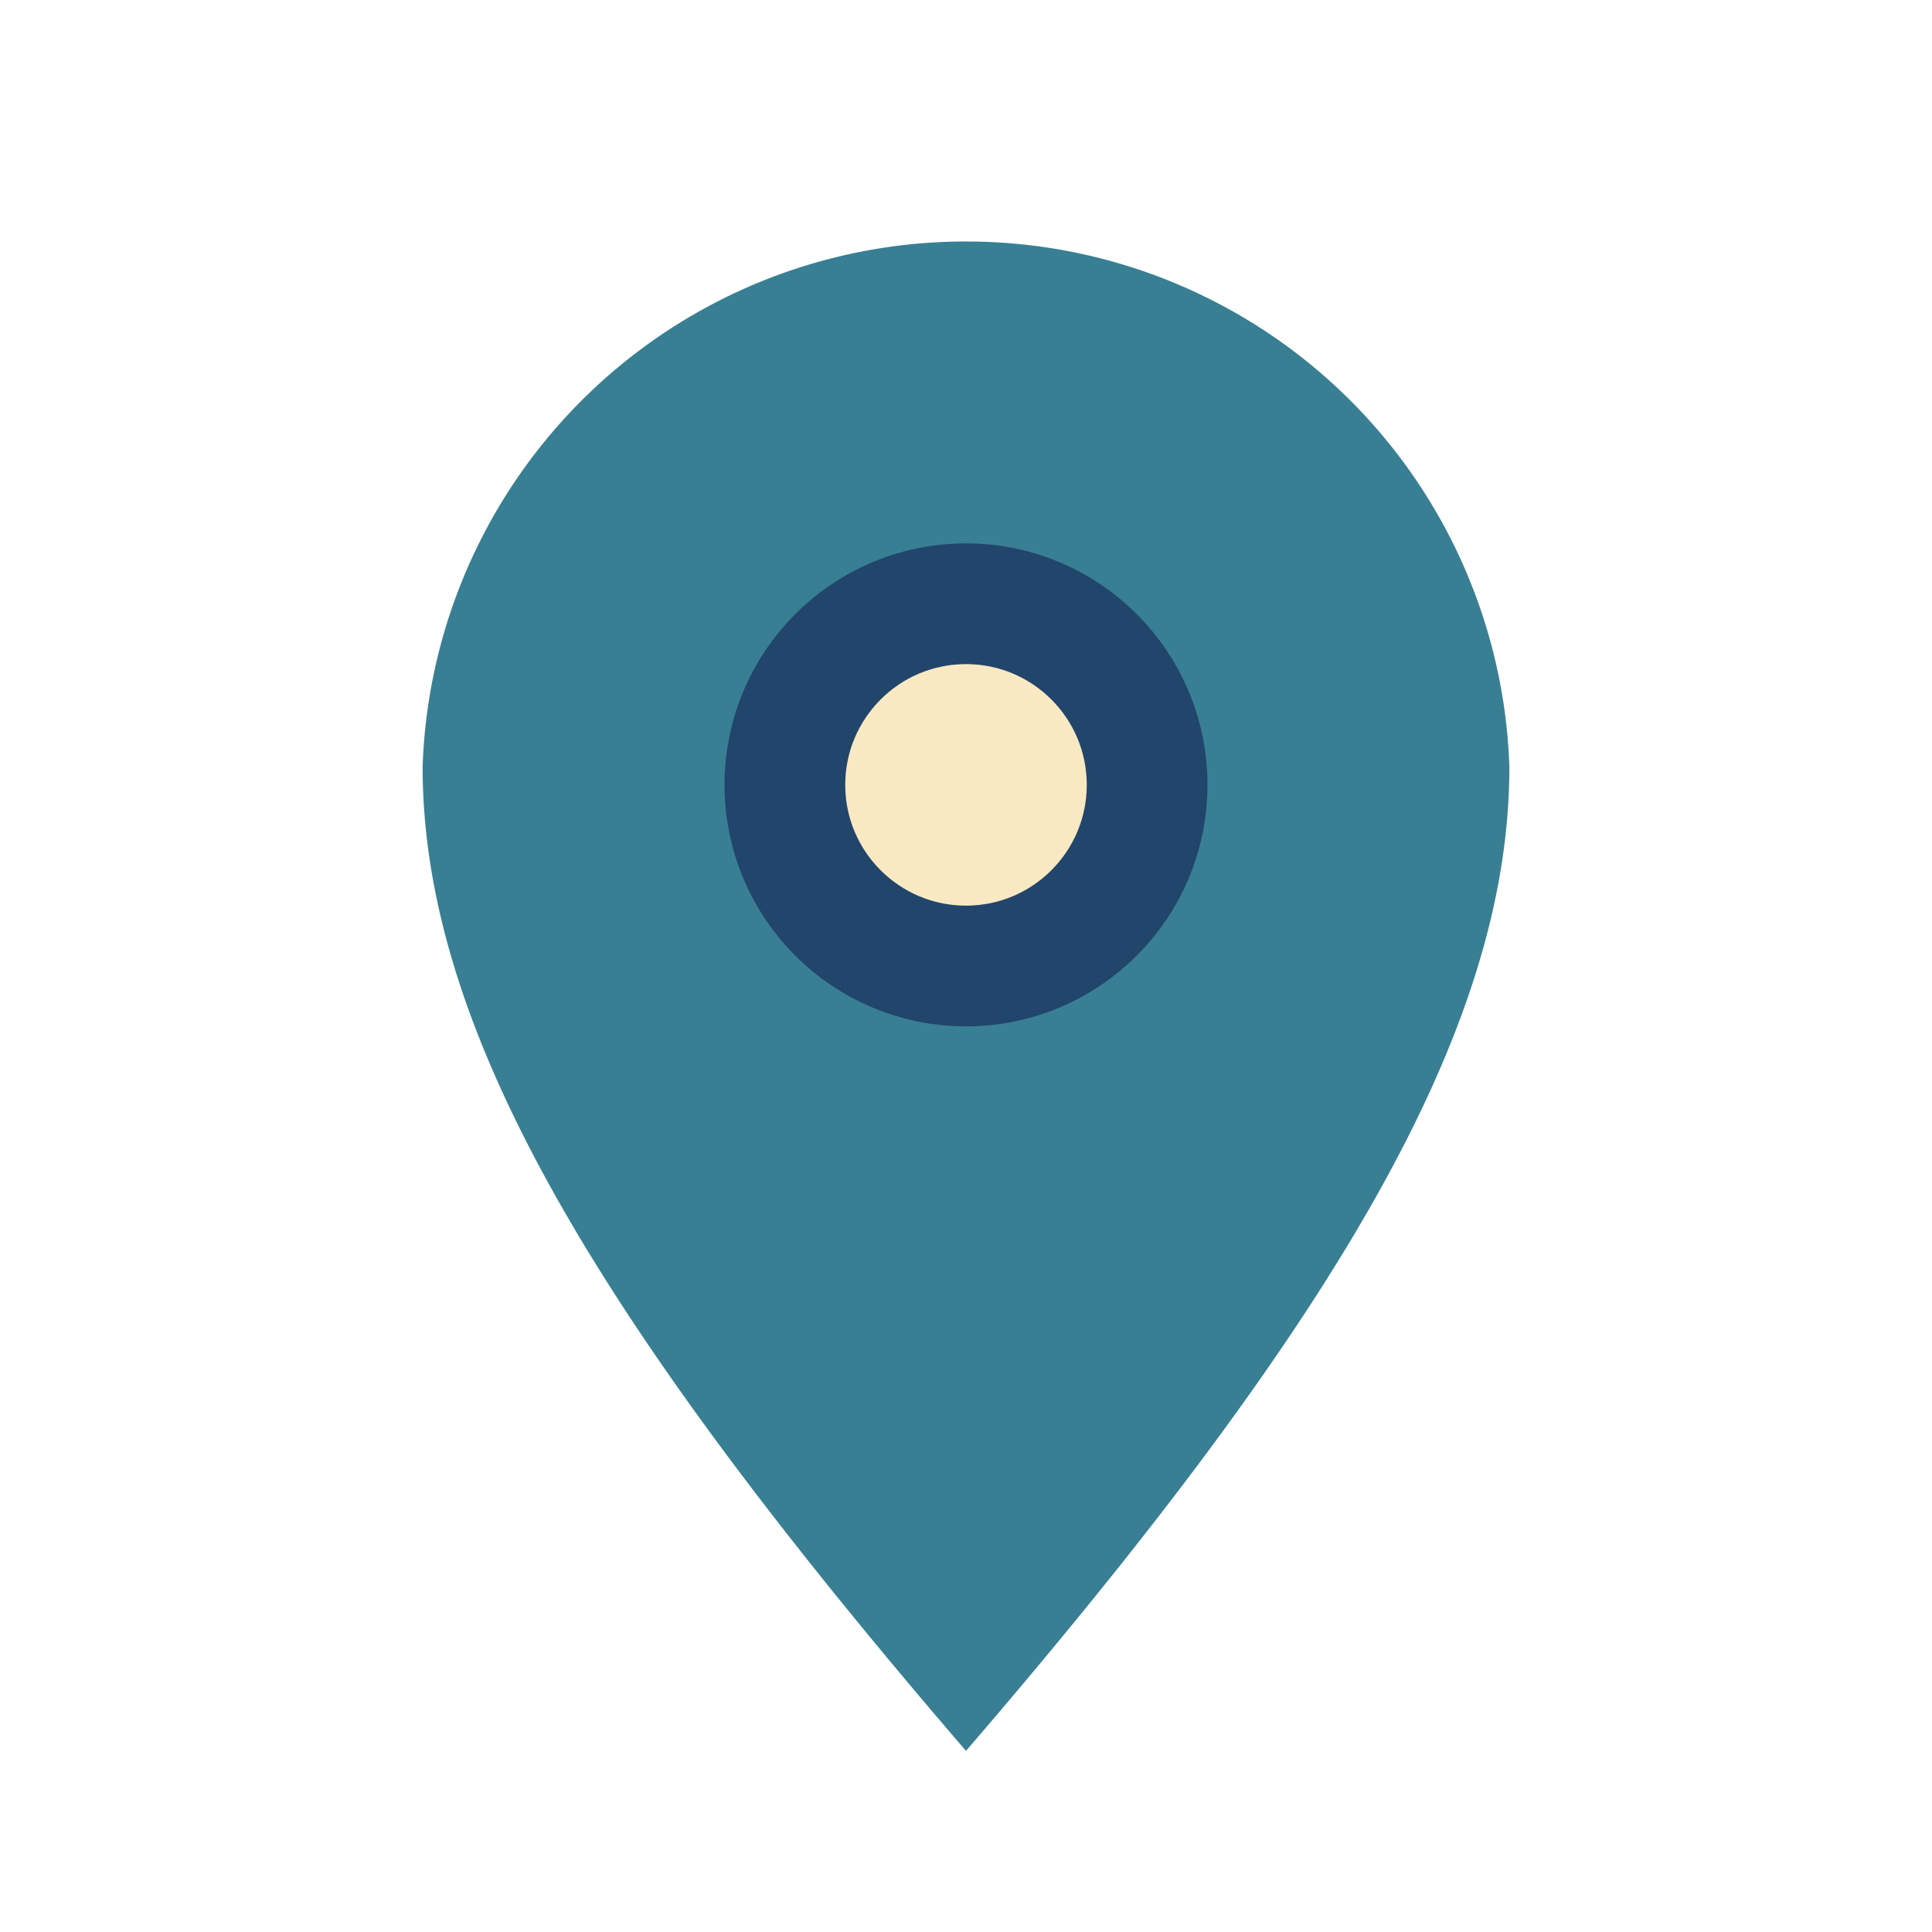 <?xml version="1.0" encoding="UTF-8"?>
<svg xmlns="http://www.w3.org/2000/svg" width="32" height="32" viewBox="0 0 32 32"><path d="M16 29c6.2-7.2 9-12 9-16.3A9 9 0 0 0 16 4a9 9 0 0 0-9 8.7C7 17 9.8 21.8 16 29z" fill="#387F94"/><circle cx="16" cy="13" r="3" fill="#F9E9C3" stroke="#22456B" stroke-width="2"/></svg>